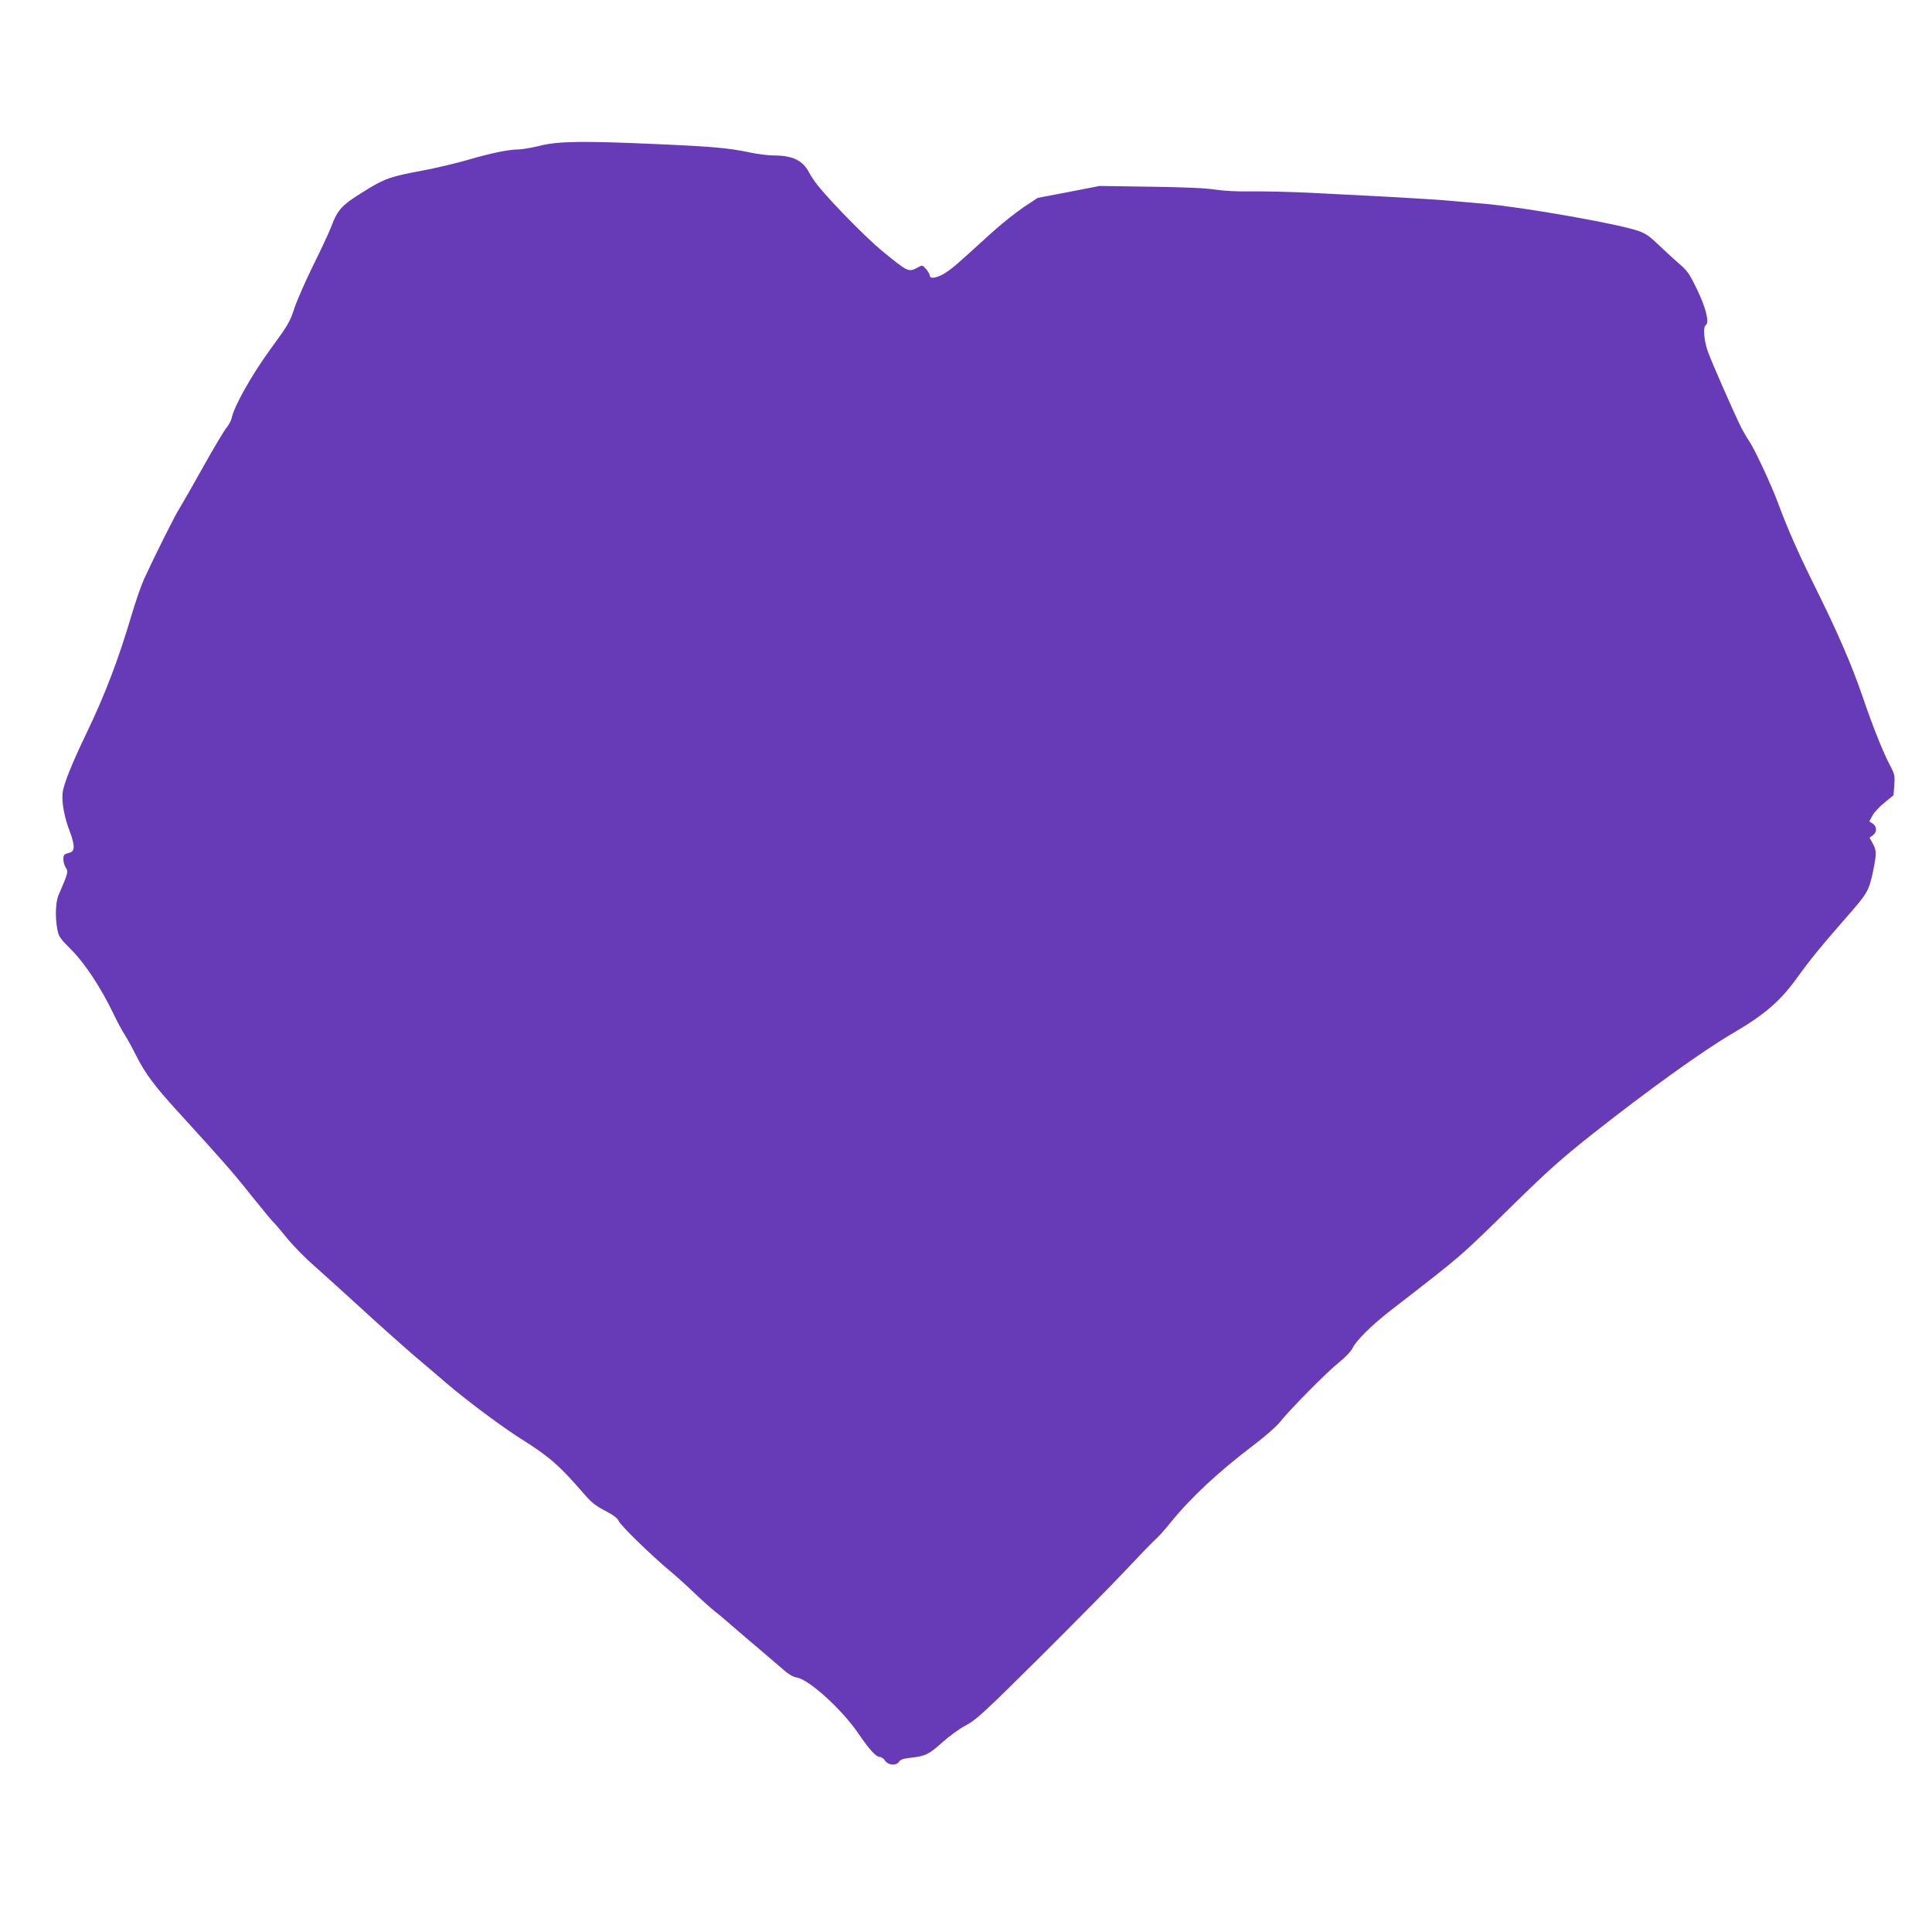 <?xml version="1.0" standalone="no"?>
<!DOCTYPE svg PUBLIC "-//W3C//DTD SVG 20010904//EN"
 "http://www.w3.org/TR/2001/REC-SVG-20010904/DTD/svg10.dtd">
<svg version="1.0" xmlns="http://www.w3.org/2000/svg"
 width="1280pt" height="1280pt" viewBox="0 0 1280 1280"
 preserveAspectRatio="xMidYMid meet">
<g transform="translate(0,1280) scale(0.1,-0.1)"
fill="#673ab7" stroke="none">
<path d="M3580 11835 c-52 -13 -116 -24 -142 -25 -67 0 -184 -24 -338 -69 -74
-22 -211 -54 -305 -72 -197 -36 -244 -52 -351 -117 -182 -111 -203 -133 -250
-255 -15 -39 -69 -155 -120 -257 -50 -102 -106 -229 -124 -283 -29 -90 -43
-113 -158 -270 -123 -169 -239 -374 -257 -456 -4 -18 -19 -47 -34 -64 -15 -18
-85 -135 -156 -262 -70 -126 -140 -248 -154 -270 -26 -38 -159 -303 -236 -470
-20 -44 -59 -156 -86 -249 -87 -293 -176 -525 -300 -782 -91 -189 -147 -328
-154 -386 -8 -63 13 -171 50 -264 14 -36 25 -79 23 -97 -2 -25 -9 -32 -35 -39
-29 -7 -33 -13 -33 -41 0 -18 7 -43 16 -56 18 -25 14 -39 -47 -178 -21 -47
-25 -148 -9 -231 8 -46 18 -60 93 -135 89 -89 194 -248 278 -422 23 -49 57
-112 75 -140 17 -27 52 -90 77 -140 61 -120 119 -198 273 -367 298 -327 364
-401 490 -560 74 -92 138 -169 143 -173 5 -3 44 -48 86 -100 41 -52 128 -141
193 -197 64 -57 207 -186 317 -287 110 -101 256 -231 324 -290 69 -58 172
-146 230 -196 141 -120 365 -287 498 -371 183 -115 250 -174 411 -360 49 -57
79 -81 141 -113 56 -29 82 -49 90 -68 12 -29 213 -225 336 -328 39 -32 111
-97 160 -144 50 -48 113 -104 140 -126 28 -21 84 -69 125 -105 41 -36 118
-101 170 -145 52 -44 121 -103 153 -131 40 -36 69 -53 96 -58 81 -13 300 -212
408 -371 73 -107 117 -155 142 -155 10 0 26 -11 35 -25 21 -31 75 -35 93 -6 9
14 29 20 80 26 93 10 118 22 208 103 43 39 113 90 156 112 68 37 118 83 486
448 225 224 481 483 568 576 87 93 176 185 198 205 22 19 67 69 100 111 139
171 318 338 558 520 69 52 143 117 165 144 67 85 315 336 393 398 45 36 82 75
93 98 26 52 125 149 250 247 483 374 449 344 820 708 218 214 313 299 515 459
363 287 735 555 934 671 206 120 312 211 420 360 89 124 165 217 334 410 137
156 147 173 174 300 24 116 24 141 0 184 l-23 41 22 16 c28 20 28 57 0 77
l-23 15 20 38 c11 21 47 60 80 86 l60 49 5 67 c5 61 3 72 -27 129 -48 90 -115
259 -182 455 -73 213 -165 427 -319 736 -112 227 -179 379 -242 549 -39 108
-155 357 -189 407 -16 23 -40 64 -54 91 -50 101 -200 442 -223 509 -25 73 -32
160 -13 172 26 16 1 115 -58 237 -51 106 -64 124 -123 174 -36 31 -96 87 -135
124 -55 53 -83 73 -130 89 -135 47 -753 156 -1020 180 -66 6 -169 15 -230 20
-60 6 -243 17 -405 26 -162 8 -398 20 -525 27 -126 6 -297 10 -380 9 -97 -2
-184 3 -245 12 -64 10 -204 16 -430 19 l-335 5 -205 -40 -205 -39 -95 -63
c-52 -35 -151 -114 -220 -177 -225 -205 -243 -221 -294 -255 -53 -35 -106 -45
-106 -20 0 8 -11 28 -24 43 -25 28 -25 28 -56 11 -60 -34 -66 -30 -240 113
-98 81 -322 308 -417 424 -23 28 -51 69 -63 93 -41 79 -109 112 -233 112 -37
0 -109 9 -160 20 -136 29 -243 39 -610 55 -489 22 -659 20 -777 -10z"/>
</g>
</svg>
